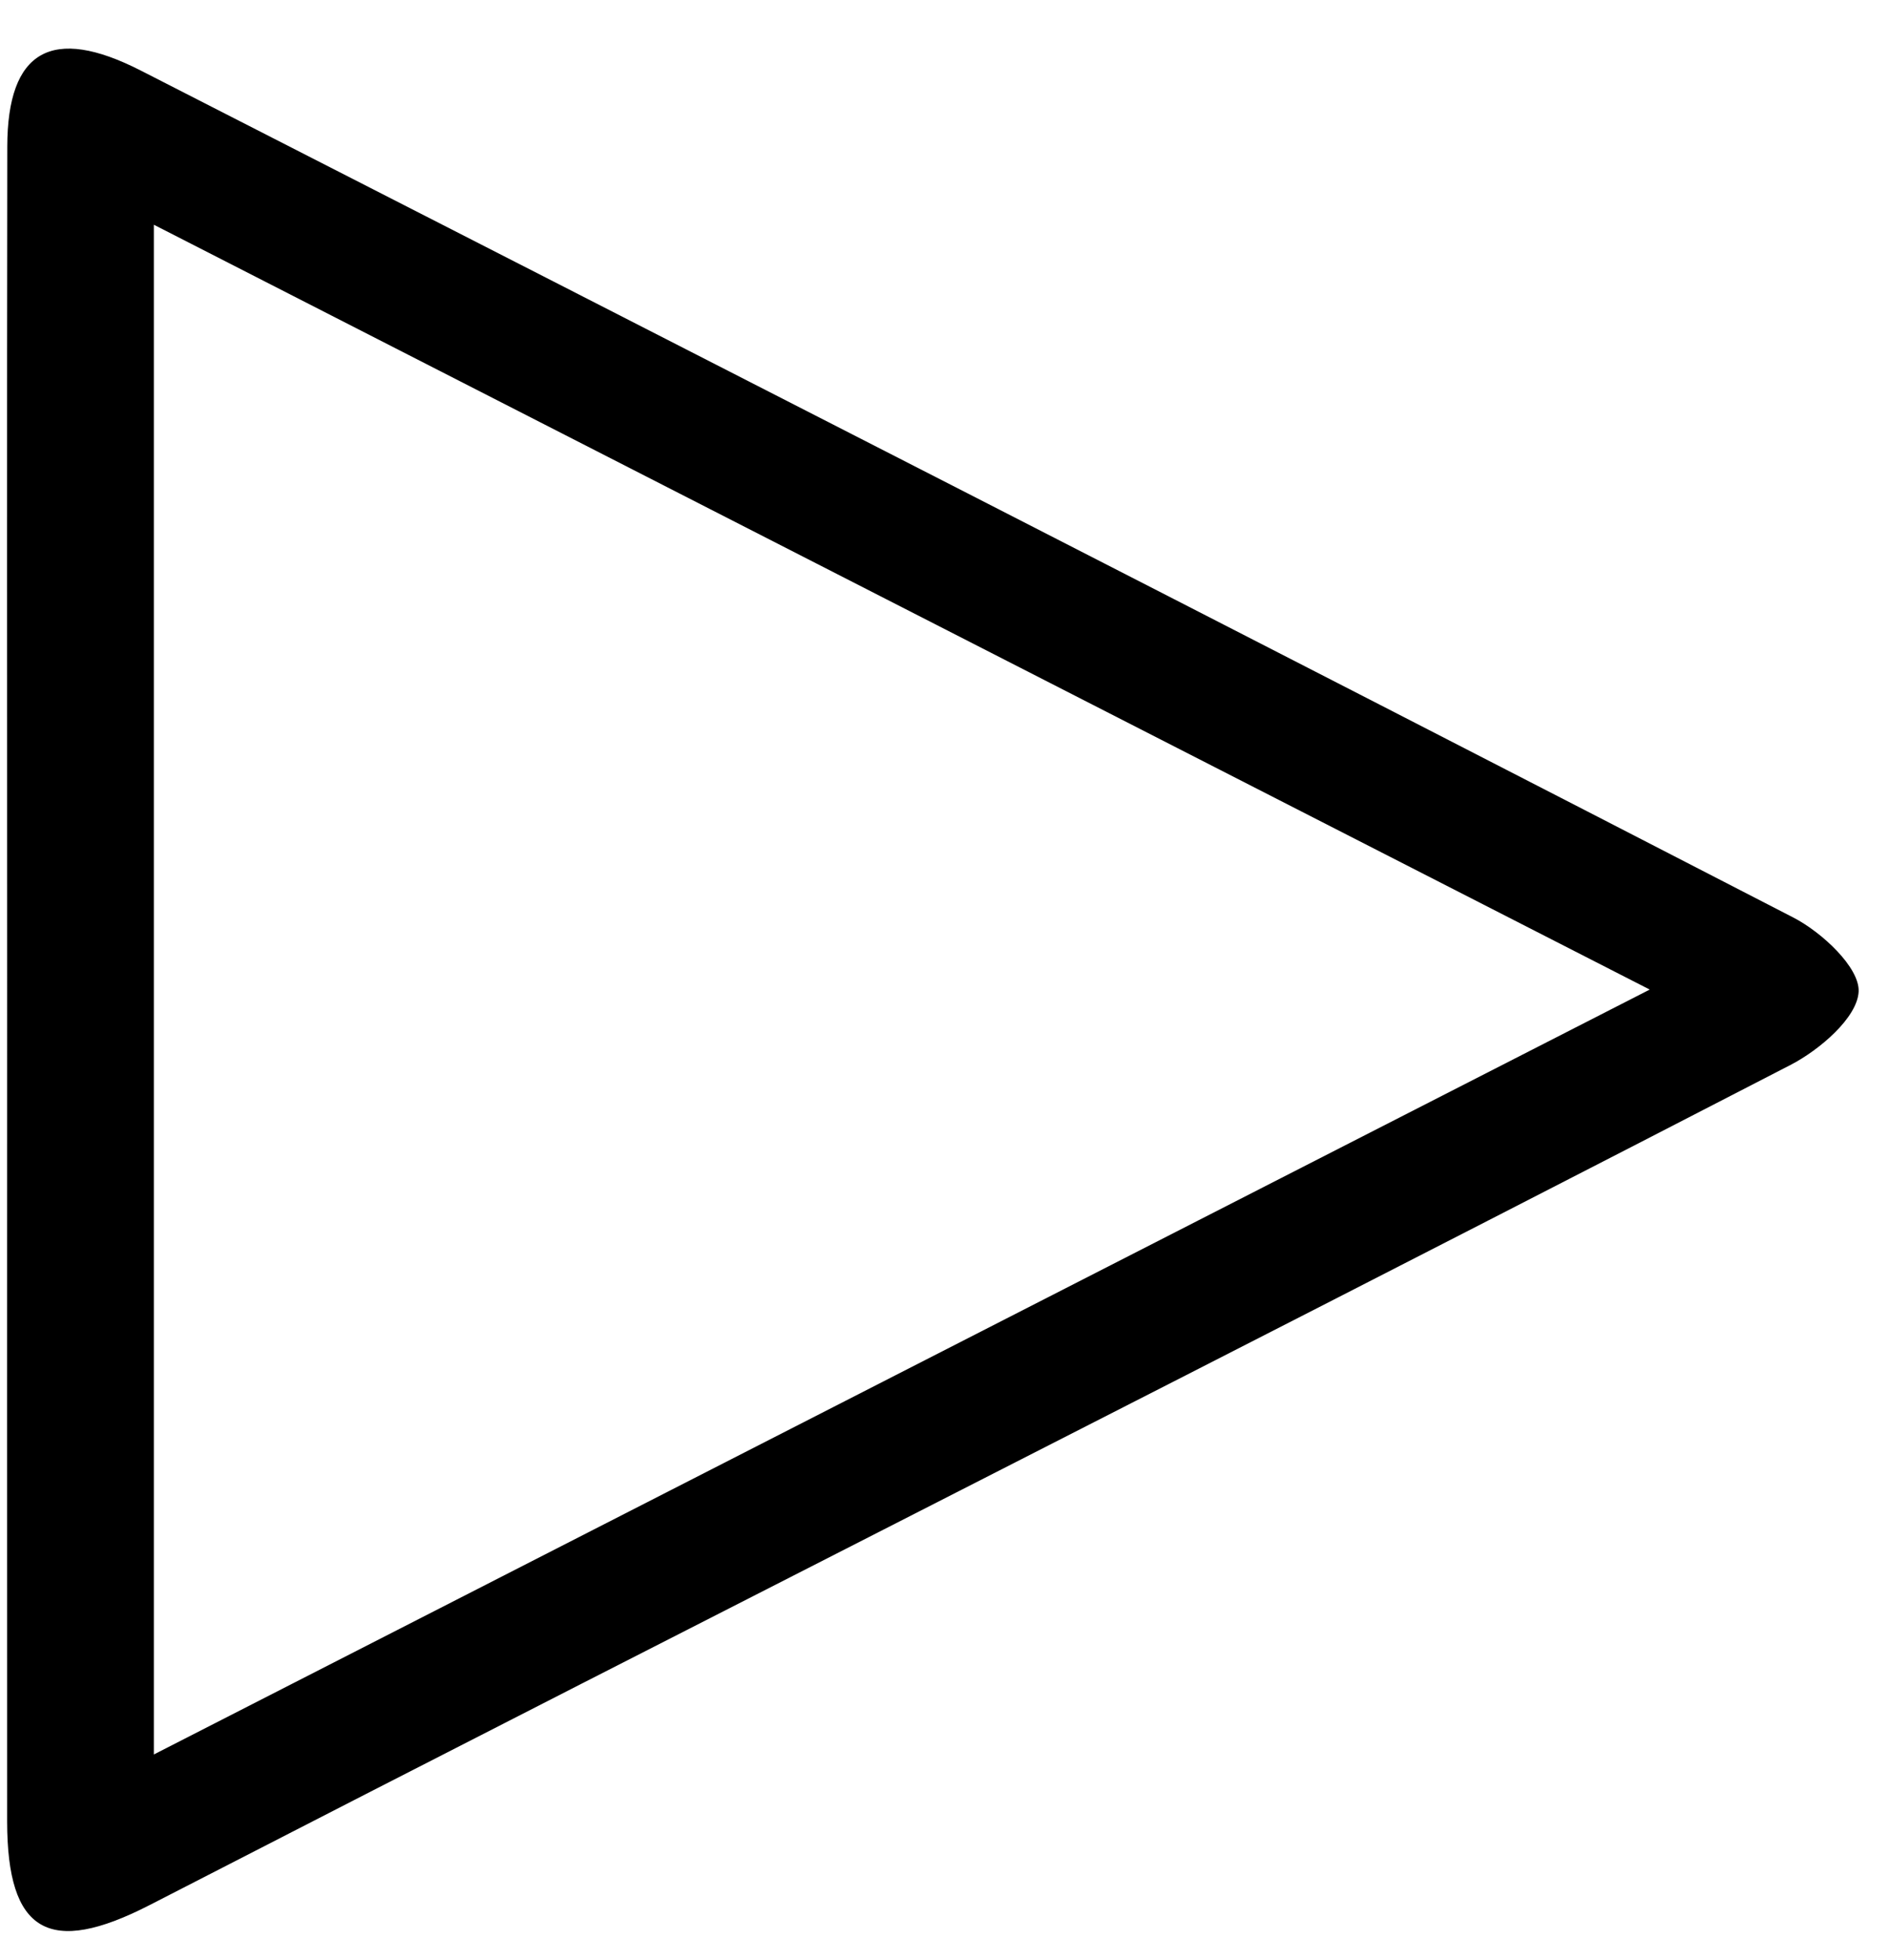 <?xml version="1.0" encoding="UTF-8"?><svg xmlns="http://www.w3.org/2000/svg" xmlns:xlink="http://www.w3.org/1999/xlink" xmlns:avocode="https://avocode.com/" id="SVGDoc65049247205c1" width="27px" height="28px" version="1.1" viewBox="0 0 27 28" aria-hidden="true"><defs><linearGradient class="cerosgradient" data-cerosgradient="true" id="CerosGradient_id8a59aa47e" gradientUnits="userSpaceOnUse" x1="50%" y1="100%" x2="50%" y2="0%"><stop offset="0%" stop-color="#d1d1d1"/><stop offset="100%" stop-color="#d1d1d1"/></linearGradient><linearGradient/></defs><g><g><path d="M0.104,2.095c0.002,-1.376 0.637,-1.737 1.908,-1.087c7.878,4.025 15.758,8.048 23.621,12.102c0.409,0.211 0.949,0.715 0.933,1.058c-0.018,0.371 -0.557,0.833 -0.976,1.049c-5.749,2.968 -11.517,5.899 -17.28,8.841c-2.058,1.051 -4.115,2.104 -6.17,3.161c-1.438,0.739 -2.037,0.394 -2.038,-1.193c-0.002,-4.005 0,-8.01 0,-12.015c0,-3.972 -0.004,-7.944 0.002,-11.916zM2.199,25.068c7.127,-3.643 14.155,-7.235 21.381,-10.929c-7.231,-3.695 -14.259,-7.288 -21.381,-10.928z" fill="#000000" fill-opacity="1"/></g></g></svg>